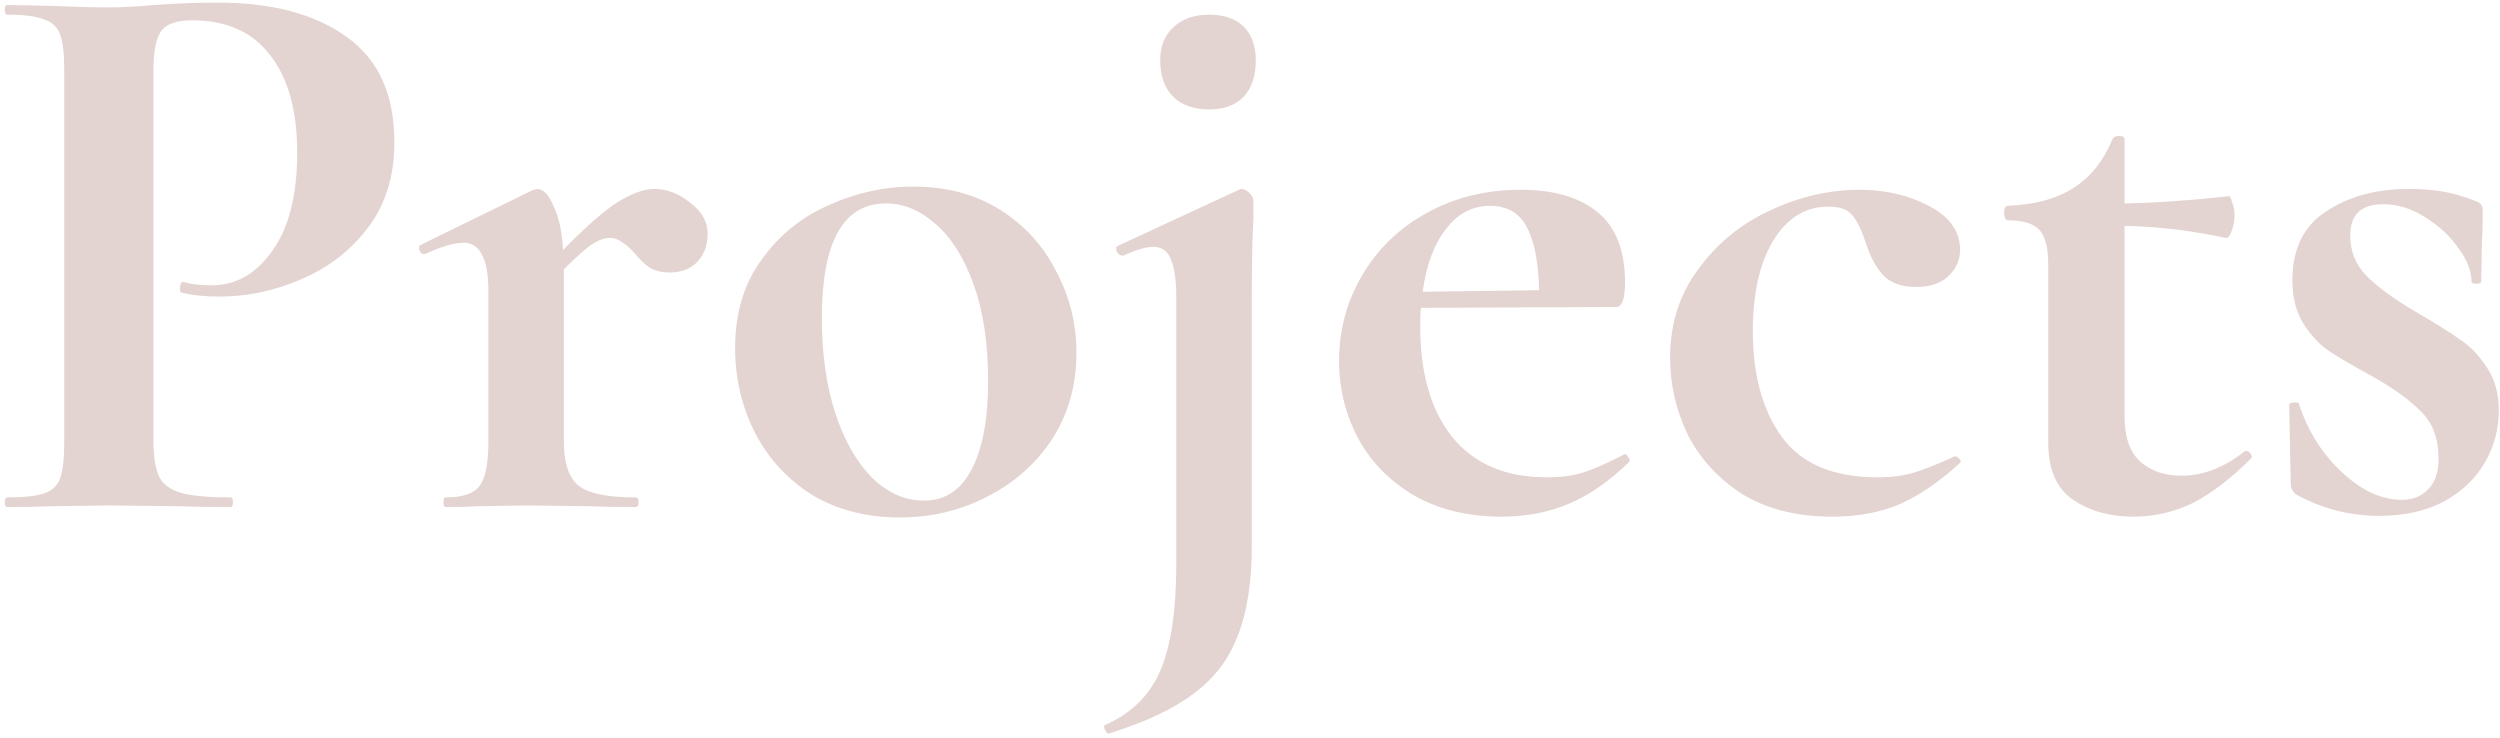 <svg width="498" height="147" viewBox="0 0 498 147" fill="none" xmlns="http://www.w3.org/2000/svg">
<path d="M30.56 87.4C30.56 90.813 30.933 93.32 31.68 94.92C32.427 96.413 33.813 97.48 35.84 98.12C37.973 98.76 41.333 99.08 45.92 99.08C46.24 99.08 46.4 99.4 46.4 100.04C46.4 100.68 46.24 101 45.92 101C41.547 101 38.133 100.947 35.68 100.84L21.76 100.68L10.08 100.84C7.947 100.947 5.067 101 1.44 101C1.12 101 0.96 100.68 0.96 100.04C0.96 99.4 1.12 99.08 1.44 99.08C4.853 99.08 7.307 98.813 8.8 98.28C10.4 97.747 11.467 96.733 12 95.24C12.533 93.64 12.8 91.24 12.8 88.04V13.96C12.8 10.76 12.533 8.413 12 6.92C11.467 5.427 10.4 4.413 8.8 3.88C7.2 3.24 4.747 2.92 1.44 2.92C1.12 2.92 0.96 2.6 0.96 1.96C0.96 1.32 1.12 1 1.44 1L9.92 1.16C14.827 1.373 18.72 1.48 21.6 1.48C24.16 1.48 27.2 1.32 30.72 1C32.107 0.893 33.867 0.787 36 0.68C38.133 0.573 40.587 0.52 43.36 0.52C54.24 0.52 62.827 2.813 69.12 7.4C75.413 11.88 78.56 18.867 78.56 28.36C78.56 34.973 76.853 40.573 73.44 45.16C70.027 49.747 65.6 53.213 60.16 55.56C54.827 57.907 49.333 59.08 43.68 59.08C40.8 59.08 38.293 58.813 36.16 58.28C35.947 58.28 35.84 58.013 35.84 57.48C35.84 57.16 35.893 56.84 36 56.52C36.213 56.2 36.427 56.093 36.64 56.2C38.24 56.627 40.053 56.84 42.08 56.84C46.987 56.84 51.04 54.547 54.24 49.96C57.547 45.373 59.2 38.867 59.2 30.44C59.2 22.013 57.387 15.507 53.76 10.92C50.24 6.333 45.067 4.04 38.24 4.04C35.253 4.04 33.227 4.733 32.16 6.12C31.093 7.507 30.56 10.227 30.56 14.28V87.4ZM130.403 37.64C132.856 37.64 135.203 38.547 137.443 40.36C139.789 42.067 140.963 44.147 140.963 46.6C140.963 48.84 140.269 50.707 138.883 52.2C137.496 53.587 135.683 54.28 133.443 54.28C131.843 54.28 130.509 53.96 129.443 53.32C128.483 52.68 127.469 51.72 126.403 50.44C125.443 49.373 124.589 48.627 123.843 48.2C123.203 47.667 122.403 47.4 121.443 47.4C120.376 47.4 119.203 47.827 117.923 48.68C116.749 49.427 114.883 51.08 112.323 53.64V88.04C112.323 92.307 113.336 95.24 115.363 96.84C117.389 98.333 121.123 99.08 126.563 99.08C126.989 99.08 127.203 99.4 127.203 100.04C127.203 100.68 126.989 101 126.563 101C122.829 101 119.896 100.947 117.763 100.84L104.803 100.68L95.362 100.84C93.763 100.947 91.576 101 88.802 101C88.483 101 88.323 100.68 88.323 100.04C88.323 99.4 88.483 99.08 88.802 99.08C92.109 99.08 94.349 98.333 95.522 96.84C96.696 95.24 97.282 92.307 97.282 88.04V57.96C97.282 54.653 96.856 52.253 96.002 50.76C95.256 49.16 94.029 48.36 92.323 48.36C90.509 48.36 87.949 49.107 84.642 50.6H84.323C84.002 50.6 83.736 50.333 83.522 49.8C83.416 49.267 83.469 48.947 83.683 48.84L105.923 37.96C106.563 37.747 106.936 37.64 107.043 37.64C108.216 37.64 109.283 38.76 110.243 41C111.309 43.133 111.949 46.067 112.163 49.8C116.536 45.32 120.109 42.173 122.883 40.36C125.763 38.547 128.269 37.64 130.403 37.64ZM179.233 103.08C172.619 103.08 166.806 101.587 161.793 98.6C156.886 95.507 153.099 91.4 150.433 86.28C147.766 81.053 146.433 75.4 146.433 69.32C146.433 62.387 148.193 56.52 151.713 51.72C155.233 46.813 159.713 43.187 165.153 40.84C170.593 38.387 176.193 37.16 181.953 37.16C188.566 37.16 194.326 38.707 199.233 41.8C204.139 44.893 207.873 49 210.433 54.12C213.099 59.133 214.433 64.52 214.433 70.28C214.433 76.68 212.833 82.387 209.633 87.4C206.433 92.307 202.113 96.147 196.673 98.92C191.339 101.693 185.526 103.08 179.233 103.08ZM184.033 99.72C188.193 99.72 191.339 97.693 193.473 93.64C195.713 89.48 196.833 83.56 196.833 75.88C196.833 68.413 195.873 62.013 193.953 56.68C192.033 51.347 189.526 47.347 186.433 44.68C183.339 41.907 180.033 40.52 176.513 40.52C167.979 40.52 163.713 48.147 163.713 63.4C163.713 70.547 164.619 76.893 166.433 82.44C168.246 87.88 170.699 92.147 173.793 95.24C176.886 98.227 180.299 99.72 184.033 99.72ZM240.874 21.8C237.78 21.8 235.38 20.947 233.674 19.24C231.967 17.533 231.114 15.133 231.114 12.04C231.114 9.267 231.967 7.08 233.674 5.48C235.487 3.773 237.887 2.92 240.874 2.92C243.86 2.92 246.154 3.72 247.754 5.32C249.354 6.92 250.154 9.16 250.154 12.04C250.154 15.133 249.354 17.533 247.754 19.24C246.154 20.947 243.86 21.8 240.874 21.8ZM249.674 43.4C249.46 47.667 249.354 52.893 249.354 59.08V108.68C249.354 115.933 248.447 121.853 246.634 126.44C244.927 131.133 241.994 135.027 237.834 138.12C233.78 141.213 228.127 143.88 220.874 146.12C220.66 146.227 220.394 145.96 220.074 145.32C219.86 144.787 219.914 144.467 220.234 144.36C225.354 142.12 228.98 138.547 231.114 133.64C233.247 128.733 234.314 121.64 234.314 112.36V59.4C234.314 55.773 233.94 53.16 233.194 51.56C232.554 49.96 231.38 49.16 229.674 49.16C228.287 49.16 226.314 49.747 223.754 50.92H223.594C223.167 50.92 222.794 50.653 222.474 50.12C222.26 49.48 222.314 49.107 222.634 49L246.794 37.8L247.274 37.64C247.807 37.64 248.34 37.907 248.874 38.44C249.407 38.973 249.674 39.453 249.674 39.88V43.4ZM323.705 90.44C323.918 90.44 324.132 90.653 324.345 91.08C324.665 91.507 324.718 91.827 324.505 92.04C320.558 95.88 316.558 98.653 312.505 100.36C308.452 102.067 304.025 102.92 299.225 102.92C292.505 102.92 286.692 101.533 281.785 98.76C276.878 95.88 273.145 92.093 270.585 87.4C268.025 82.6 266.745 77.427 266.745 71.88C266.745 65.693 268.292 59.987 271.385 54.76C274.478 49.533 278.745 45.427 284.185 42.44C289.732 39.347 295.972 37.8 302.905 37.8C309.518 37.8 314.638 39.293 318.265 42.28C321.892 45.267 323.705 49.907 323.705 56.2C323.705 59.507 323.118 61.16 321.945 61.16L283.065 61.32C282.958 62.067 282.905 63.293 282.905 65C282.905 74.387 285.038 81.747 289.305 87.08C293.678 92.413 299.918 95.08 308.025 95.08C310.905 95.08 313.358 94.76 315.385 94.12C317.412 93.48 320.078 92.307 323.385 90.6L323.705 90.44ZM296.825 41C293.305 41 290.372 42.547 288.025 45.64C285.678 48.627 284.132 52.787 283.385 58.12L306.585 57.8C306.478 52.36 305.678 48.2 304.185 45.32C302.692 42.44 300.238 41 296.825 41ZM365.003 102.92C357.963 102.92 351.989 101.427 347.083 98.44C342.283 95.347 338.656 91.4 336.203 86.6C333.856 81.693 332.683 76.573 332.683 71.24C332.683 64.52 334.549 58.653 338.283 53.64C342.016 48.52 346.763 44.627 352.523 41.96C358.389 39.187 364.363 37.8 370.443 37.8C375.563 37.8 380.149 38.867 384.203 41C388.363 43.133 390.443 46.067 390.443 49.8C390.443 51.827 389.643 53.587 388.043 55.08C386.549 56.467 384.416 57.16 381.643 57.16C379.083 57.16 377.056 56.52 375.563 55.24C374.069 53.853 372.843 51.773 371.883 49C370.923 46.013 369.963 43.987 369.003 42.92C368.149 41.747 366.549 41.16 364.203 41.16C359.616 41.16 355.936 43.453 353.163 48.04C350.496 52.52 349.163 58.493 349.163 65.96C349.163 74.813 351.136 81.907 355.083 87.24C359.029 92.467 365.323 95.08 373.963 95.08C376.843 95.08 379.296 94.76 381.323 94.12C383.456 93.48 386.123 92.413 389.323 90.92H389.483C389.803 90.92 390.069 91.08 390.283 91.4C390.603 91.72 390.656 91.987 390.443 92.2C386.496 95.827 382.549 98.547 378.603 100.36C374.656 102.067 370.123 102.92 365.003 102.92ZM447.371 89.8C447.798 89.8 448.118 90.013 448.331 90.44C448.651 90.867 448.651 91.187 448.331 91.4C444.385 95.347 440.545 98.28 436.811 100.2C433.078 102.013 429.131 102.92 424.971 102.92C420.278 102.92 416.278 101.8 412.971 99.56C409.665 97.32 408.011 93.533 408.011 88.2V52.68C408.011 49.373 407.425 47.08 406.251 45.8C405.078 44.52 402.945 43.88 399.851 43.88C399.745 43.88 399.585 43.72 399.371 43.4C399.265 43.08 399.211 42.76 399.211 42.44C399.211 42.013 399.265 41.693 399.371 41.48C399.478 41.16 399.638 41 399.851 41C405.291 40.787 409.665 39.613 412.971 37.48C416.385 35.347 418.998 32.093 420.811 27.72C421.025 27.293 421.451 27.08 422.091 27.08C422.838 27.08 423.211 27.293 423.211 27.72V40.52C429.398 40.413 436.331 39.933 444.011 39.08C444.225 39.08 444.438 39.507 444.651 40.36C444.971 41.107 445.131 41.96 445.131 42.92C445.131 43.987 444.918 45.053 444.491 46.12C444.171 47.08 443.798 47.507 443.371 47.4C436.438 45.907 429.718 45.107 423.211 45V82.92C423.211 86.973 424.225 89.96 426.251 91.88C428.385 93.8 431.158 94.76 434.571 94.76C438.838 94.76 442.998 93.16 447.051 89.96L447.371 89.8ZM468.161 46.92C468.161 50.013 469.228 52.68 471.361 54.92C473.601 57.16 476.801 59.507 480.961 61.96C485.015 64.307 488.001 66.173 489.921 67.56C491.948 68.84 493.761 70.707 495.361 73.16C496.961 75.507 497.761 78.387 497.761 81.8C497.761 85.427 496.855 88.84 495.041 92.04C493.228 95.24 490.508 97.853 486.881 99.88C483.255 101.8 478.935 102.76 473.921 102.76C468.055 102.76 462.508 101.32 457.281 98.44C456.641 97.8 456.321 97.16 456.321 96.52L456.001 80.68C456.001 80.36 456.268 80.2 456.801 80.2C457.441 80.093 457.815 80.147 457.921 80.36C459.628 85.693 462.455 90.227 466.401 93.96C470.348 97.693 474.348 99.56 478.401 99.56C480.641 99.56 482.401 98.867 483.681 97.48C485.068 96.093 485.761 94.067 485.761 91.4C485.761 87.453 484.641 84.36 482.401 82.12C480.161 79.773 476.855 77.373 472.481 74.92C468.748 72.893 465.921 71.24 464.001 69.96C462.081 68.68 460.375 66.867 458.881 64.52C457.388 62.173 456.641 59.293 456.641 55.88C456.641 49.587 458.881 45 463.361 42.12C467.841 39.133 473.335 37.64 479.841 37.64C482.295 37.64 484.481 37.8 486.401 38.12C488.428 38.44 490.668 39.08 493.121 40.04C494.081 40.36 494.561 40.947 494.561 41.8C494.561 44.467 494.508 46.547 494.401 48.04L494.241 56.04C494.241 56.36 493.921 56.52 493.281 56.52C492.641 56.52 492.321 56.36 492.321 56.04C492.321 54.013 491.468 51.827 489.761 49.48C488.055 47.027 485.815 44.947 483.041 43.24C480.375 41.533 477.601 40.68 474.721 40.68C470.348 40.68 468.161 42.76 468.161 46.92Z" fill="#762A1C" fill-opacity="0.2"/>
</svg>
